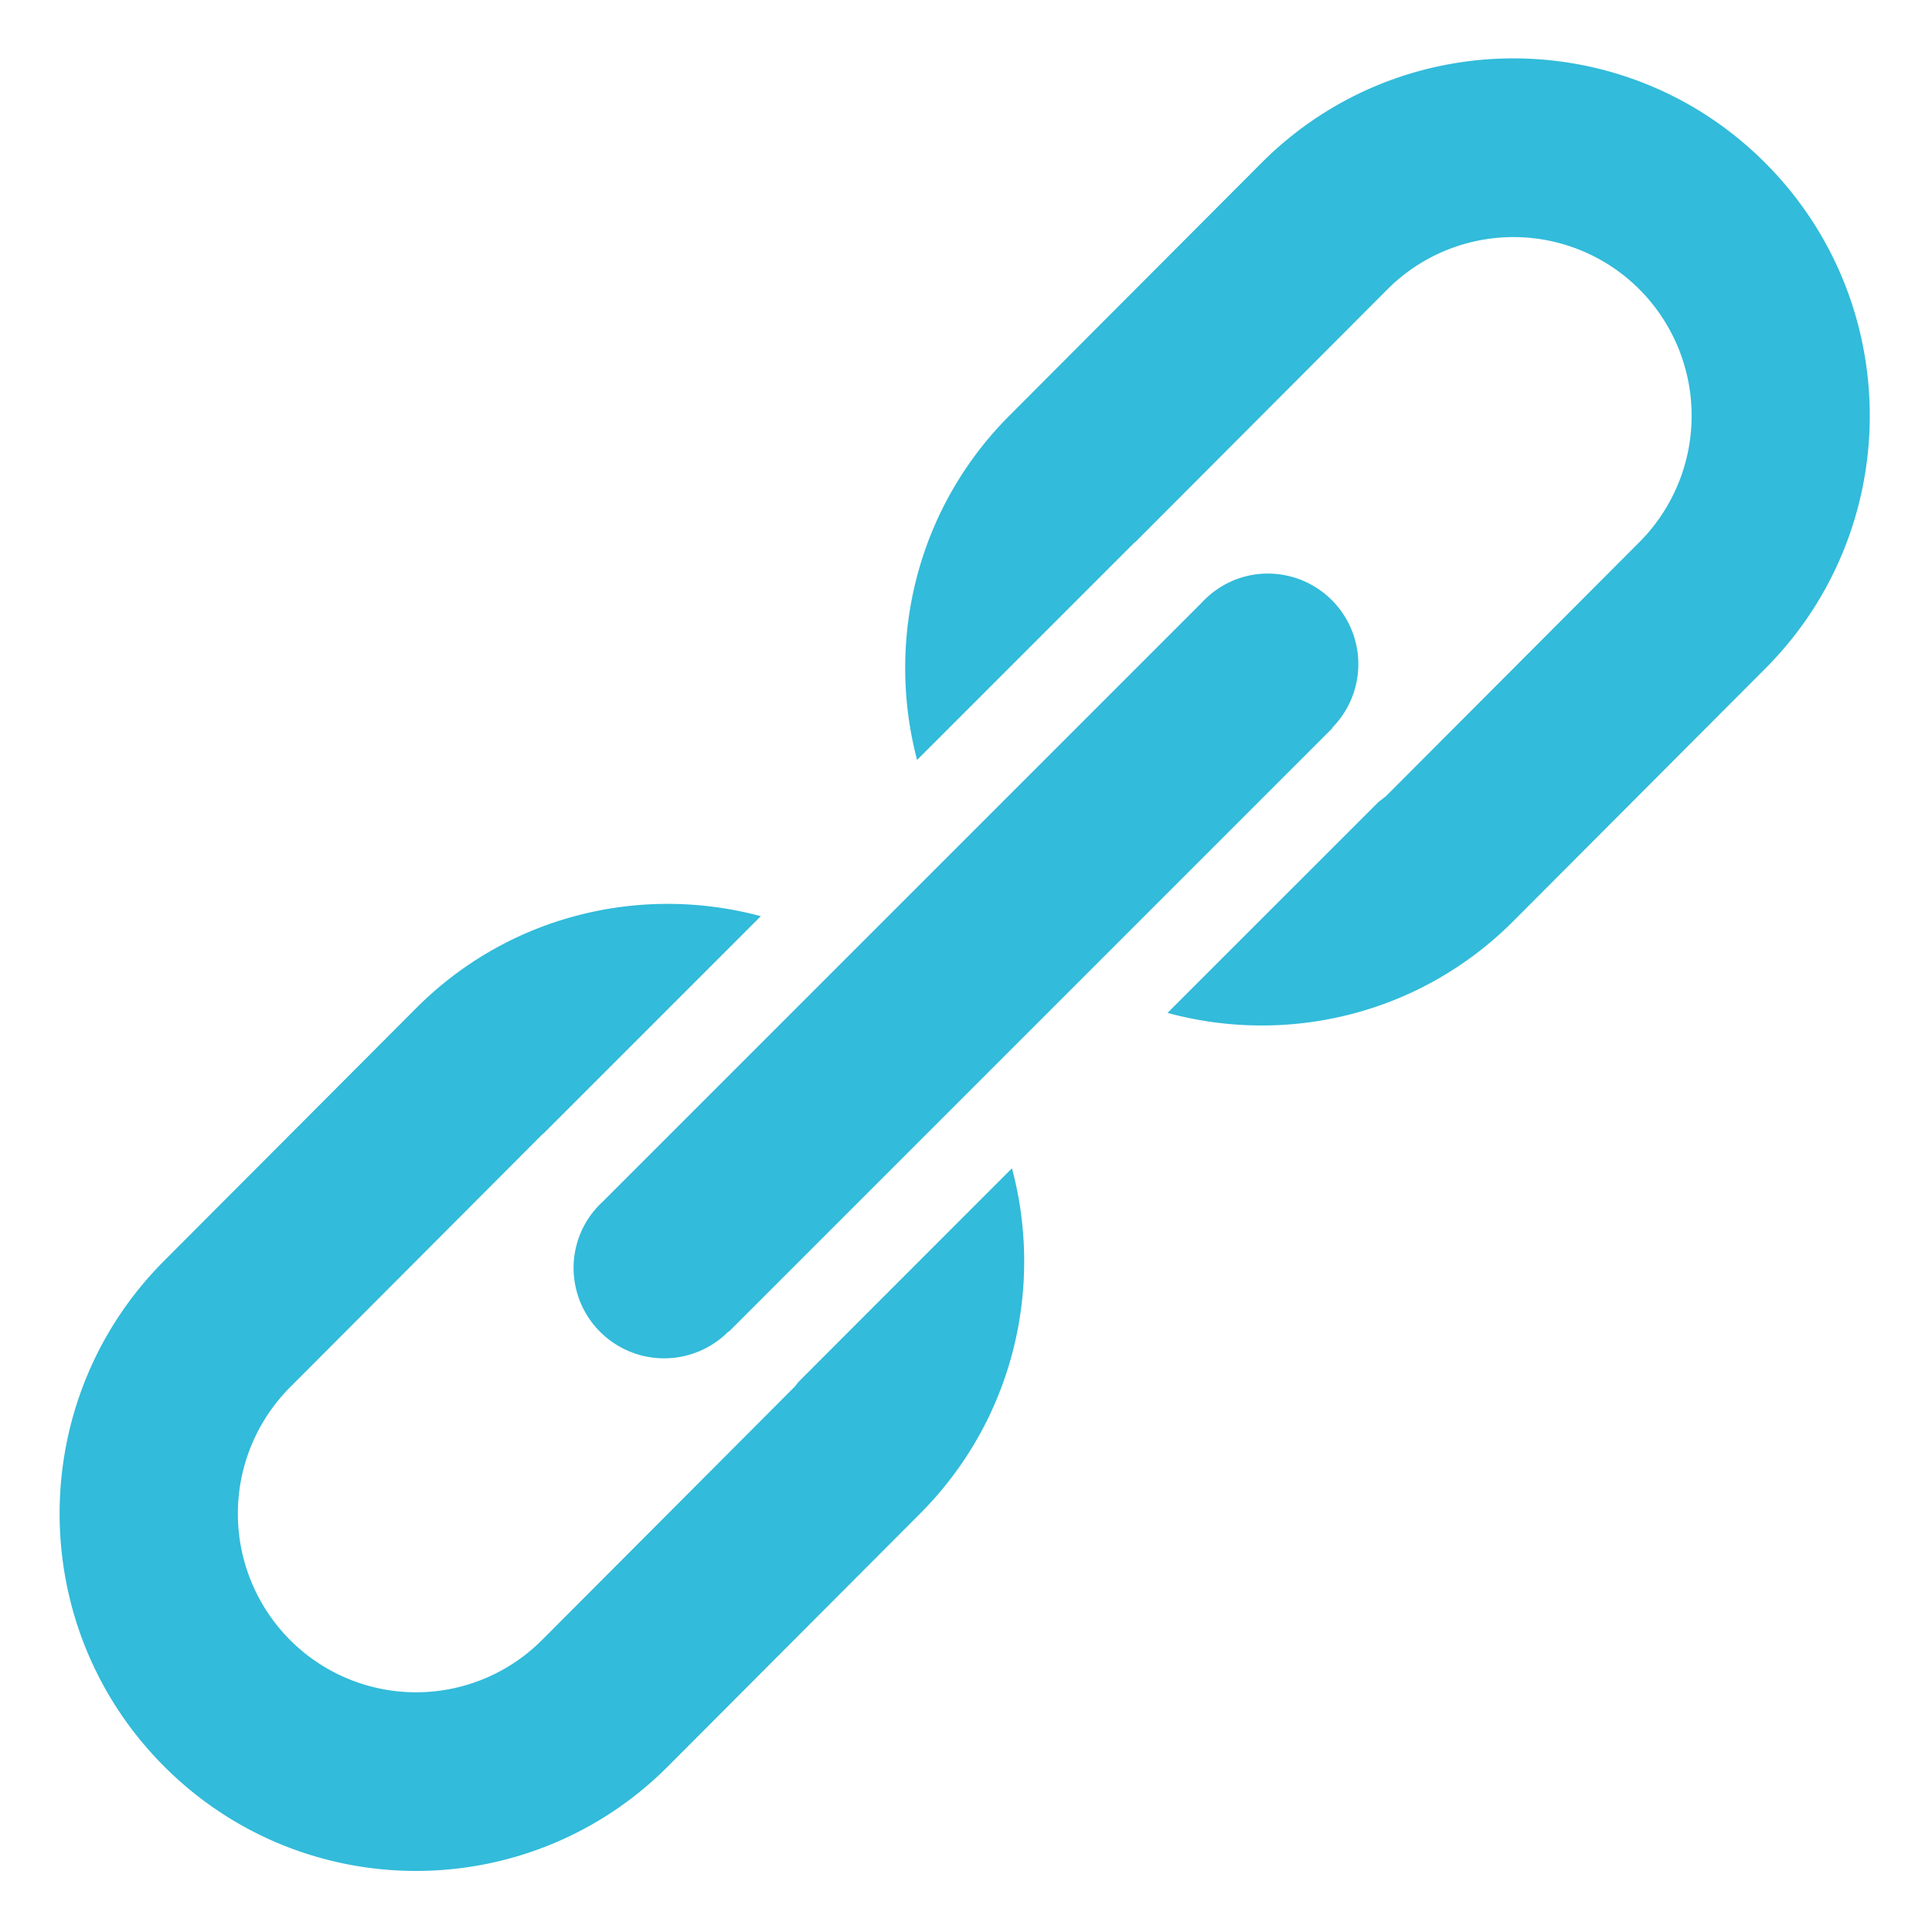 <svg xmlns="http://www.w3.org/2000/svg" width="64" height="64"><path fill="#32BBDA" d="M26.461 45.766c-.056.062-.096.131-.155.19l-8.349 8.37a5.894 5.894 0 0 1-8.349 0 5.93 5.93 0 0 1 0-8.37l8.349-8.37c.018-.018.041-.029.059-.049l7.187-7.187c-3.943-1.062-8.326-.052-11.421 3.05l-8.349 8.37c-4.611 4.623-4.611 12.119 0 16.74 4.611 4.623 12.087 4.623 16.697 0l8.349-8.369c3.091-3.101 4.1-7.49 3.044-11.44l-7.062 7.065zM58.48 5.401c-4.61-4.623-12.086-4.623-16.696 0l-8.349 8.37c-3.083 3.09-4.094 7.462-3.055 11.403l7.221-7.221.006.006.002-.002 8.35-8.37a5.895 5.895 0 0 1 8.35 0 5.93 5.93 0 0 1 0 8.37l-8.35 8.37c-.098.098-.211.167-.312.256l-6.971 6.97c3.953 1.078 8.354.071 11.457-3.041l8.35-8.37c4.608-4.624 4.608-12.119-.003-16.741zM42 19c-.868 0-1.645.374-2.191.964L19.964 39.809A2.98 2.98 0 0 0 19 42a3 3 0 0 0 5.135 2.104l.009.01 20-20-.01-.009A3 3 0 0 0 42 19z"/></svg>

